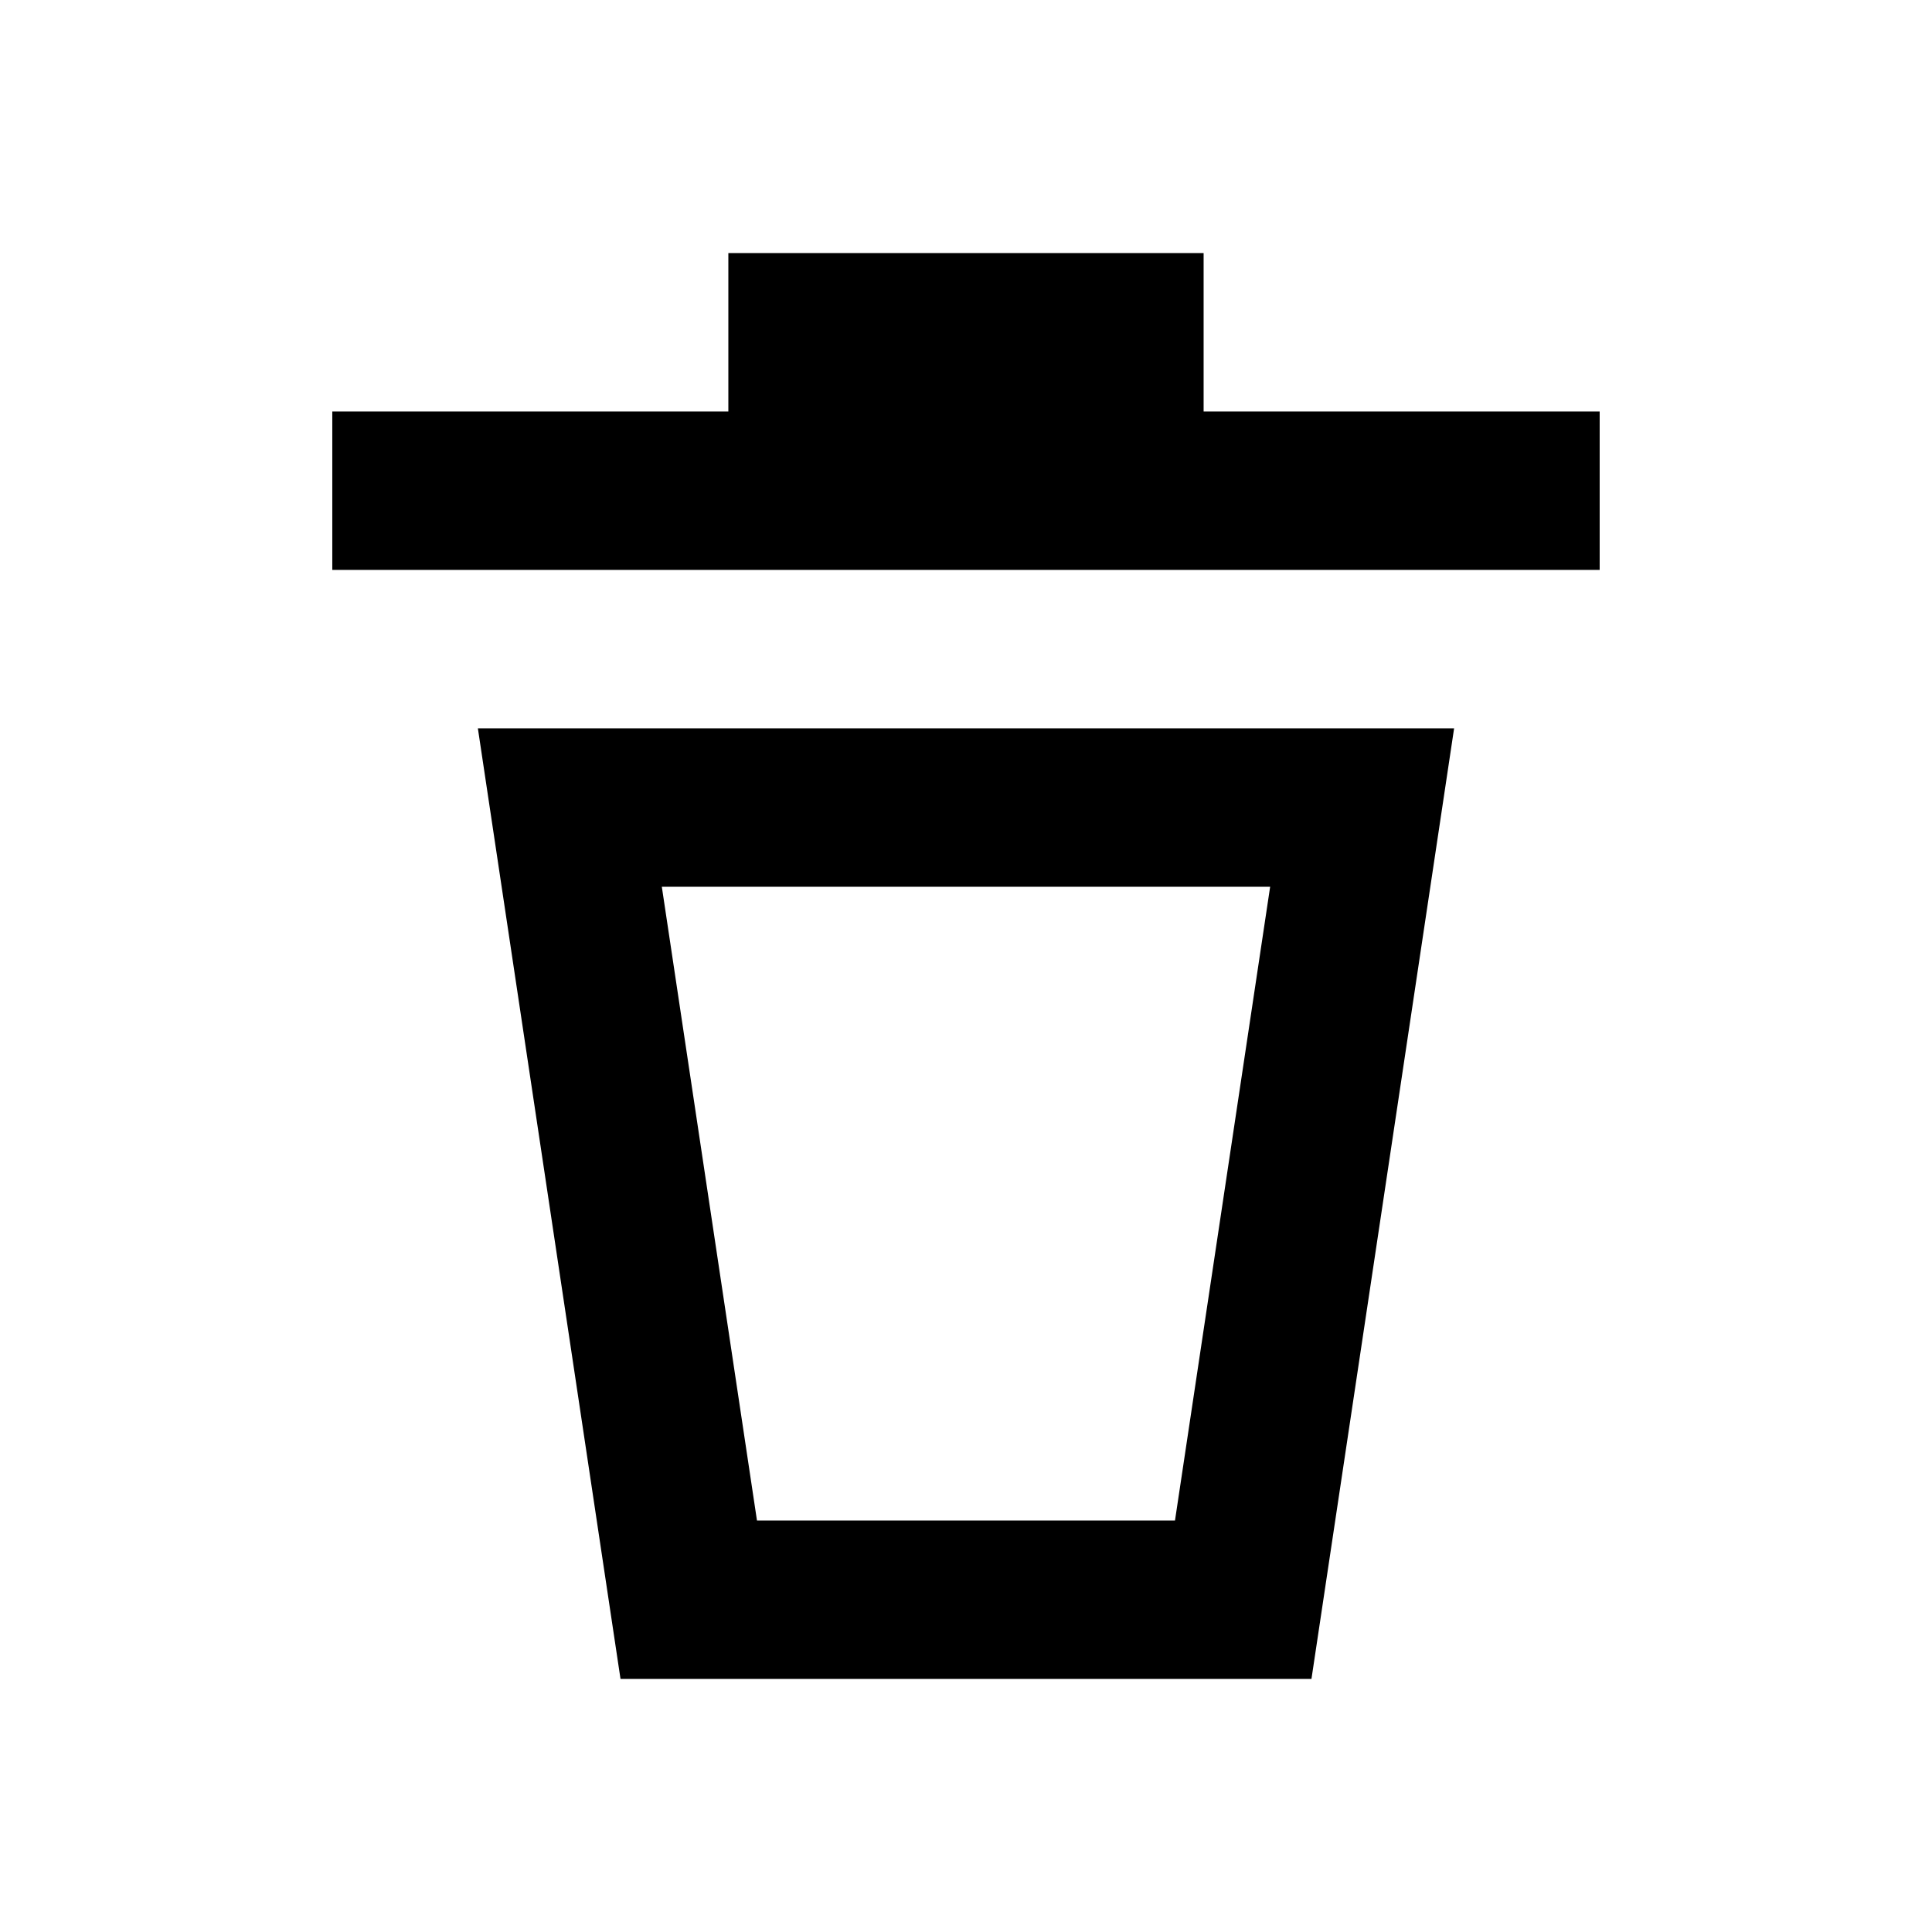 <?xml version="1.0" encoding="UTF-8"?>
<!-- The Best Svg Icon site in the world: iconSvg.co, Visit us! https://iconsvg.co -->
<svg fill="#000000" width="800px" height="800px" version="1.1" viewBox="144 144 512 512" xmlns="http://www.w3.org/2000/svg">
 <path d="m337.02 211.07v41.984h-104.96v41.984h335.87v-41.984h-104.96v-41.984zm-66.379 125.95 37.801 251.91h183.11l37.801-251.91zm48.75 41.984h161.21l-25.215 167.94h-110.78z"/>
</svg>